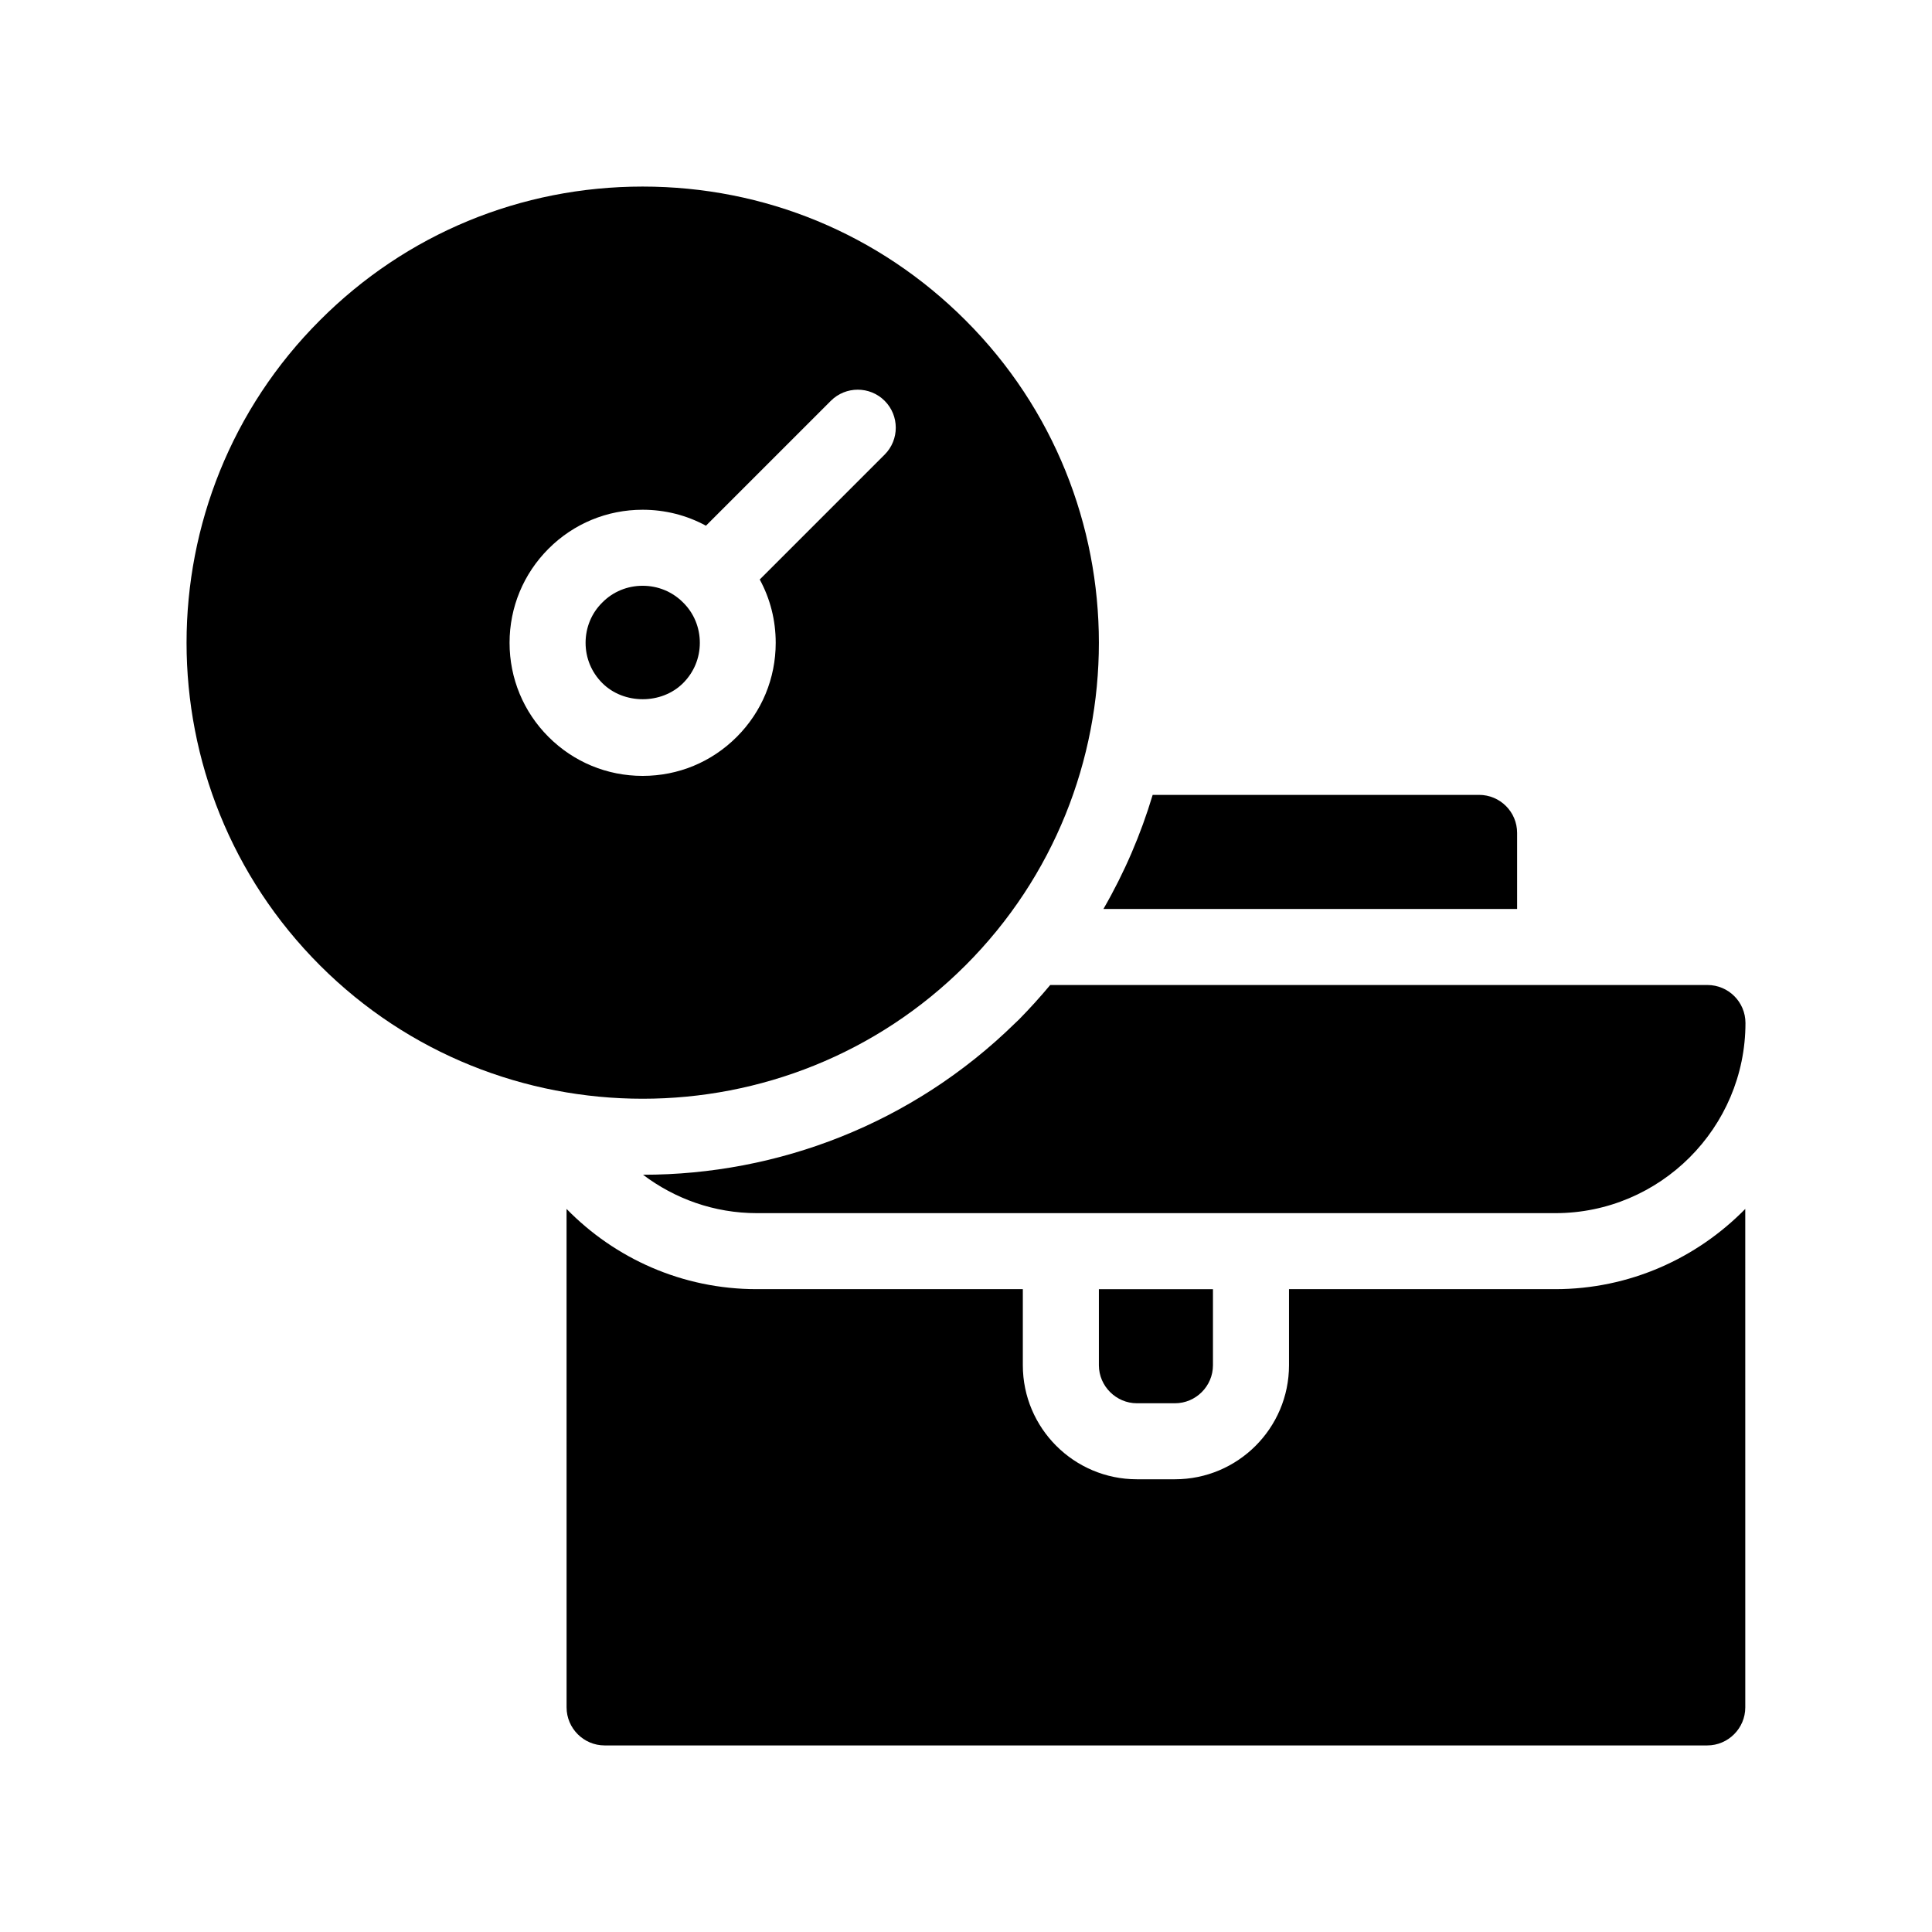 <?xml version="1.0" encoding="UTF-8"?>
<!-- Uploaded to: ICON Repo, www.iconrepo.com, Generator: ICON Repo Mixer Tools -->
<svg fill="#000000" width="800px" height="800px" version="1.1" viewBox="144 144 512 512" xmlns="http://www.w3.org/2000/svg">
 <g>
  <path d="m414.11 414.11c-0.352 0.352-0.707 0.656-1.059 1.008-27.355 26.801-63.027 40.203-98.645 40.203 8.414 6.348 18.84 10.176 30.176 10.176h211.6c27.762 0 50.383-22.621 50.383-50.383 0-5.594-4.535-10.078-10.078-10.078l-174.17 0.004c-2.57 3.074-5.34 6.148-8.211 9.07z"/>
  <path d="m485.6 485.64v20.152c0 16.676-13.551 30.23-30.23 30.23h-10.078c-16.676 0-30.23-13.551-30.23-30.23v-20.152h-70.535c-19.75 0-37.586-8.16-50.383-21.262l0.008 132.1c0 5.543 4.535 10.078 10.078 10.078h292.21c5.543 0 10.078-4.535 10.078-10.078l-0.004-132.1c-12.848 13.098-30.684 21.262-50.383 21.262z"/>
  <path d="m445.29 515.88h10.078c5.543 0 10.078-4.535 10.078-10.078v-20.152h-30.23v20.152c0 5.543 4.586 10.078 10.074 10.078z"/>
  <path d="m546.05 364.73c0-5.594-4.535-10.078-10.078-10.078l-86.504 0.004c-3.125 10.43-7.457 20.555-13.047 30.23h109.63z"/>
  <path d="m399.85 399.85c47.156-47.156 47.156-123.89 0-170.99-22.875-22.875-53.203-35.418-85.547-35.418-32.293 0-62.676 12.543-85.496 35.418-47.156 47.105-47.156 123.84 0 170.99 47.105 47.105 123.89 47.105 171.04 0zm-120.81-85.496c0-9.422 3.68-18.289 10.328-24.938 6.648-6.652 15.516-10.328 24.938-10.328 5.945 0 11.688 1.461 16.777 4.231l33.102-33.102c3.93-3.93 10.328-3.93 14.258 0 3.93 3.93 3.93 10.328 0 14.258l-33.102 33.102c2.769 5.09 4.231 10.781 4.231 16.777 0 9.422-3.68 18.289-10.328 24.938-6.648 6.652-15.465 10.328-24.938 10.328-9.422 0-18.289-3.68-24.938-10.328-6.652-6.648-10.328-15.516-10.328-24.938z"/>
  <path d="m325.03 325.03c2.871-2.871 4.434-6.648 4.434-10.68s-1.562-7.859-4.434-10.68c-2.871-2.875-6.648-4.434-10.73-4.434-4.031 0-7.859 1.562-10.68 4.434-2.871 2.82-4.434 6.648-4.434 10.68s1.562 7.809 4.434 10.68c5.691 5.695 15.719 5.695 21.41 0z"/>
 </g>
</svg>